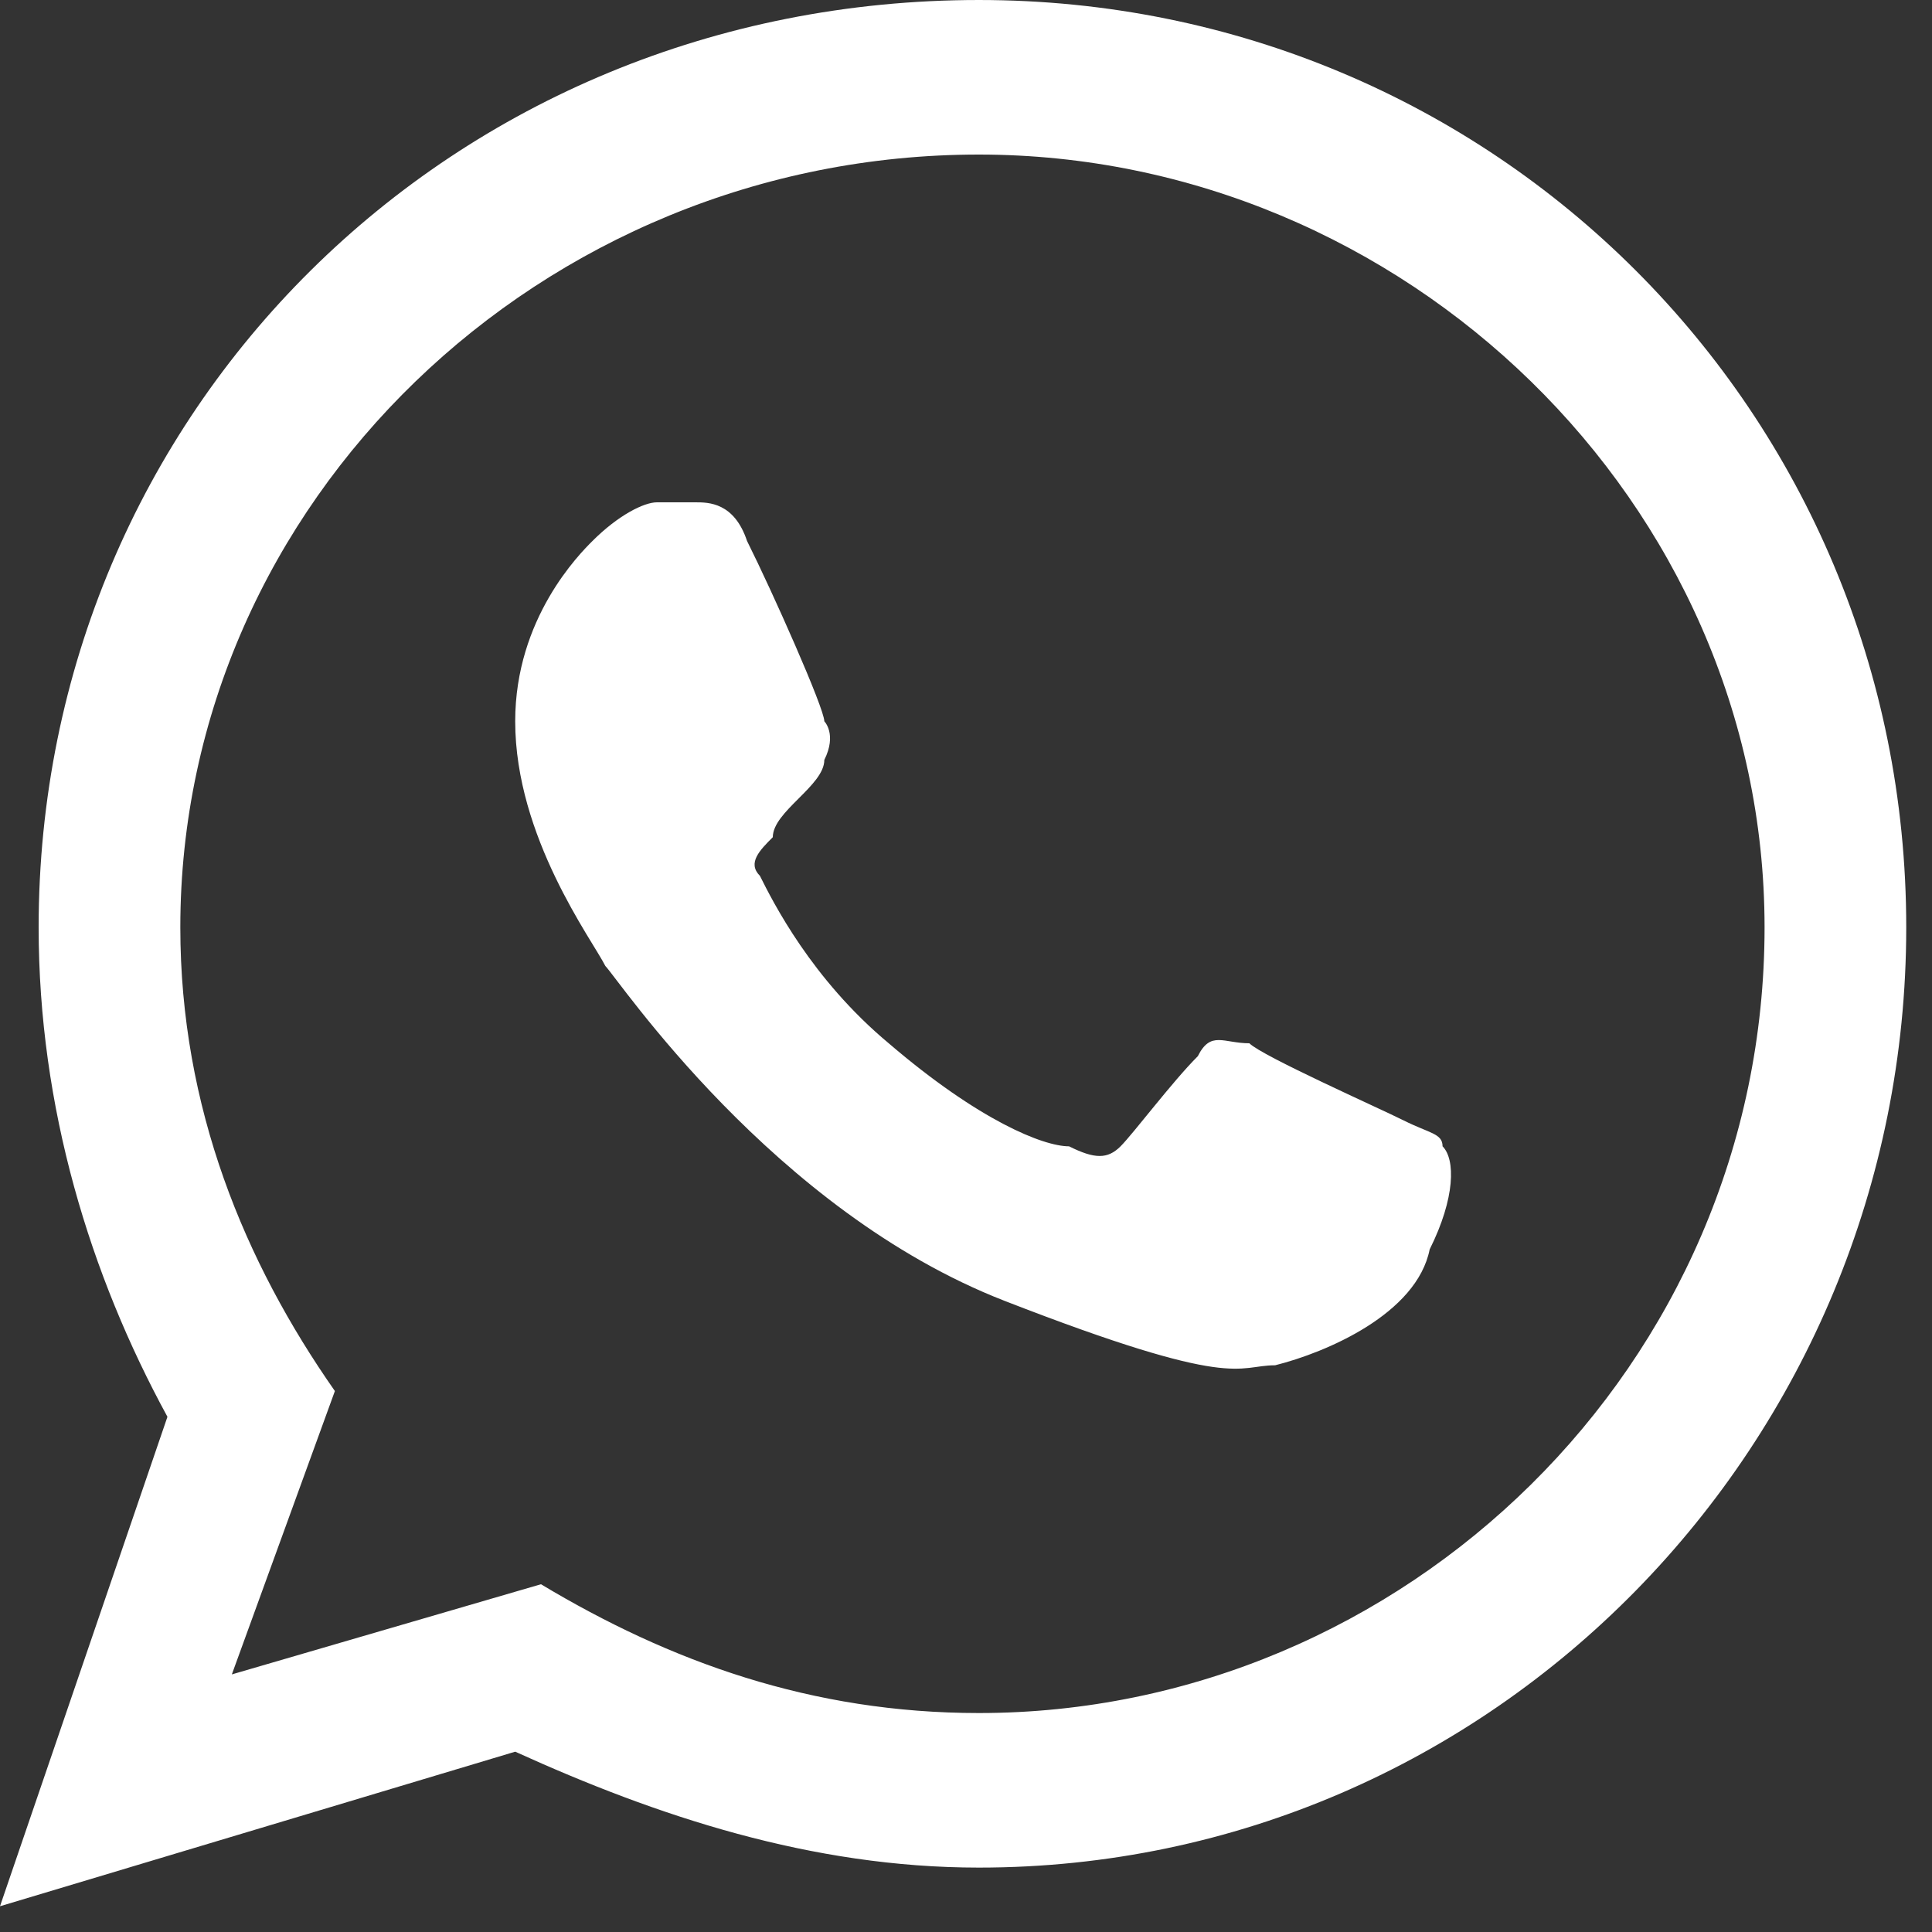 <svg version="1.2" xmlns="http://www.w3.org/2000/svg" viewBox="0 0 15 15" width="15" height="15">
	<rect x="0" y="0" width="15" height="15" fill="#333333" stroke="none"/>
	<title>whatsapp-logo-variant</title>
	<style>
		.s0 { fill: #ffffff } 
	</style>
	<g>
		<path class="s0" d="m14.8 7.2c0 4-3.2 7.3-7.2 7.3-1.3 0-2.5-0.4-3.6-0.9l-4 1.2 1.3-3.8c-0.6-1.1-1-2.4-1-3.8 0-4 3.2-7.2 7.3-7.2 4 0 7.2 3.2 7.2 7.2zm-7.2-6c-3.4 0-6.2 2.7-6.2 6 0 1.4 0.5 2.6 1.2 3.6l-0.8 2.2 2.4-0.7c1 0.6 2.1 1 3.4 1 3.3 0 6.1-2.7 6.1-6.1 0-3.3-2.8-6-6.1-6zm3.6 7.7c0-0.1-0.1-0.1-0.3-0.2-0.2-0.1-1.1-0.5-1.2-0.6-0.2 0-0.3-0.1-0.4 0.1-0.2 0.2-0.5 0.6-0.6 0.7-0.1 0.1-0.2 0.1-0.4 0-0.2 0-0.7-0.2-1.4-0.8-0.6-0.5-0.9-1.1-1-1.3-0.1-0.1 0-0.2 0.1-0.3 0-0.1 0.1-0.2 0.2-0.3 0.1-0.1 0.2-0.2 0.2-0.3 0.1-0.2 0-0.3 0-0.3 0-0.1-0.4-1-0.6-1.4-0.1-0.3-0.3-0.3-0.4-0.3q-0.1 0-0.3 0c-0.1 0-0.3 0.1-0.5 0.3-0.1 0.1-0.6 0.6-0.6 1.4 0 0.9 0.6 1.7 0.7 1.9 0.1 0.1 1.3 1.9 3.1 2.6 1.8 0.7 1.8 0.5 2.1 0.5 0.4-0.1 1.1-0.4 1.2-0.9 0.2-0.4 0.2-0.7 0.1-0.8z"/>
	</g>
</svg>